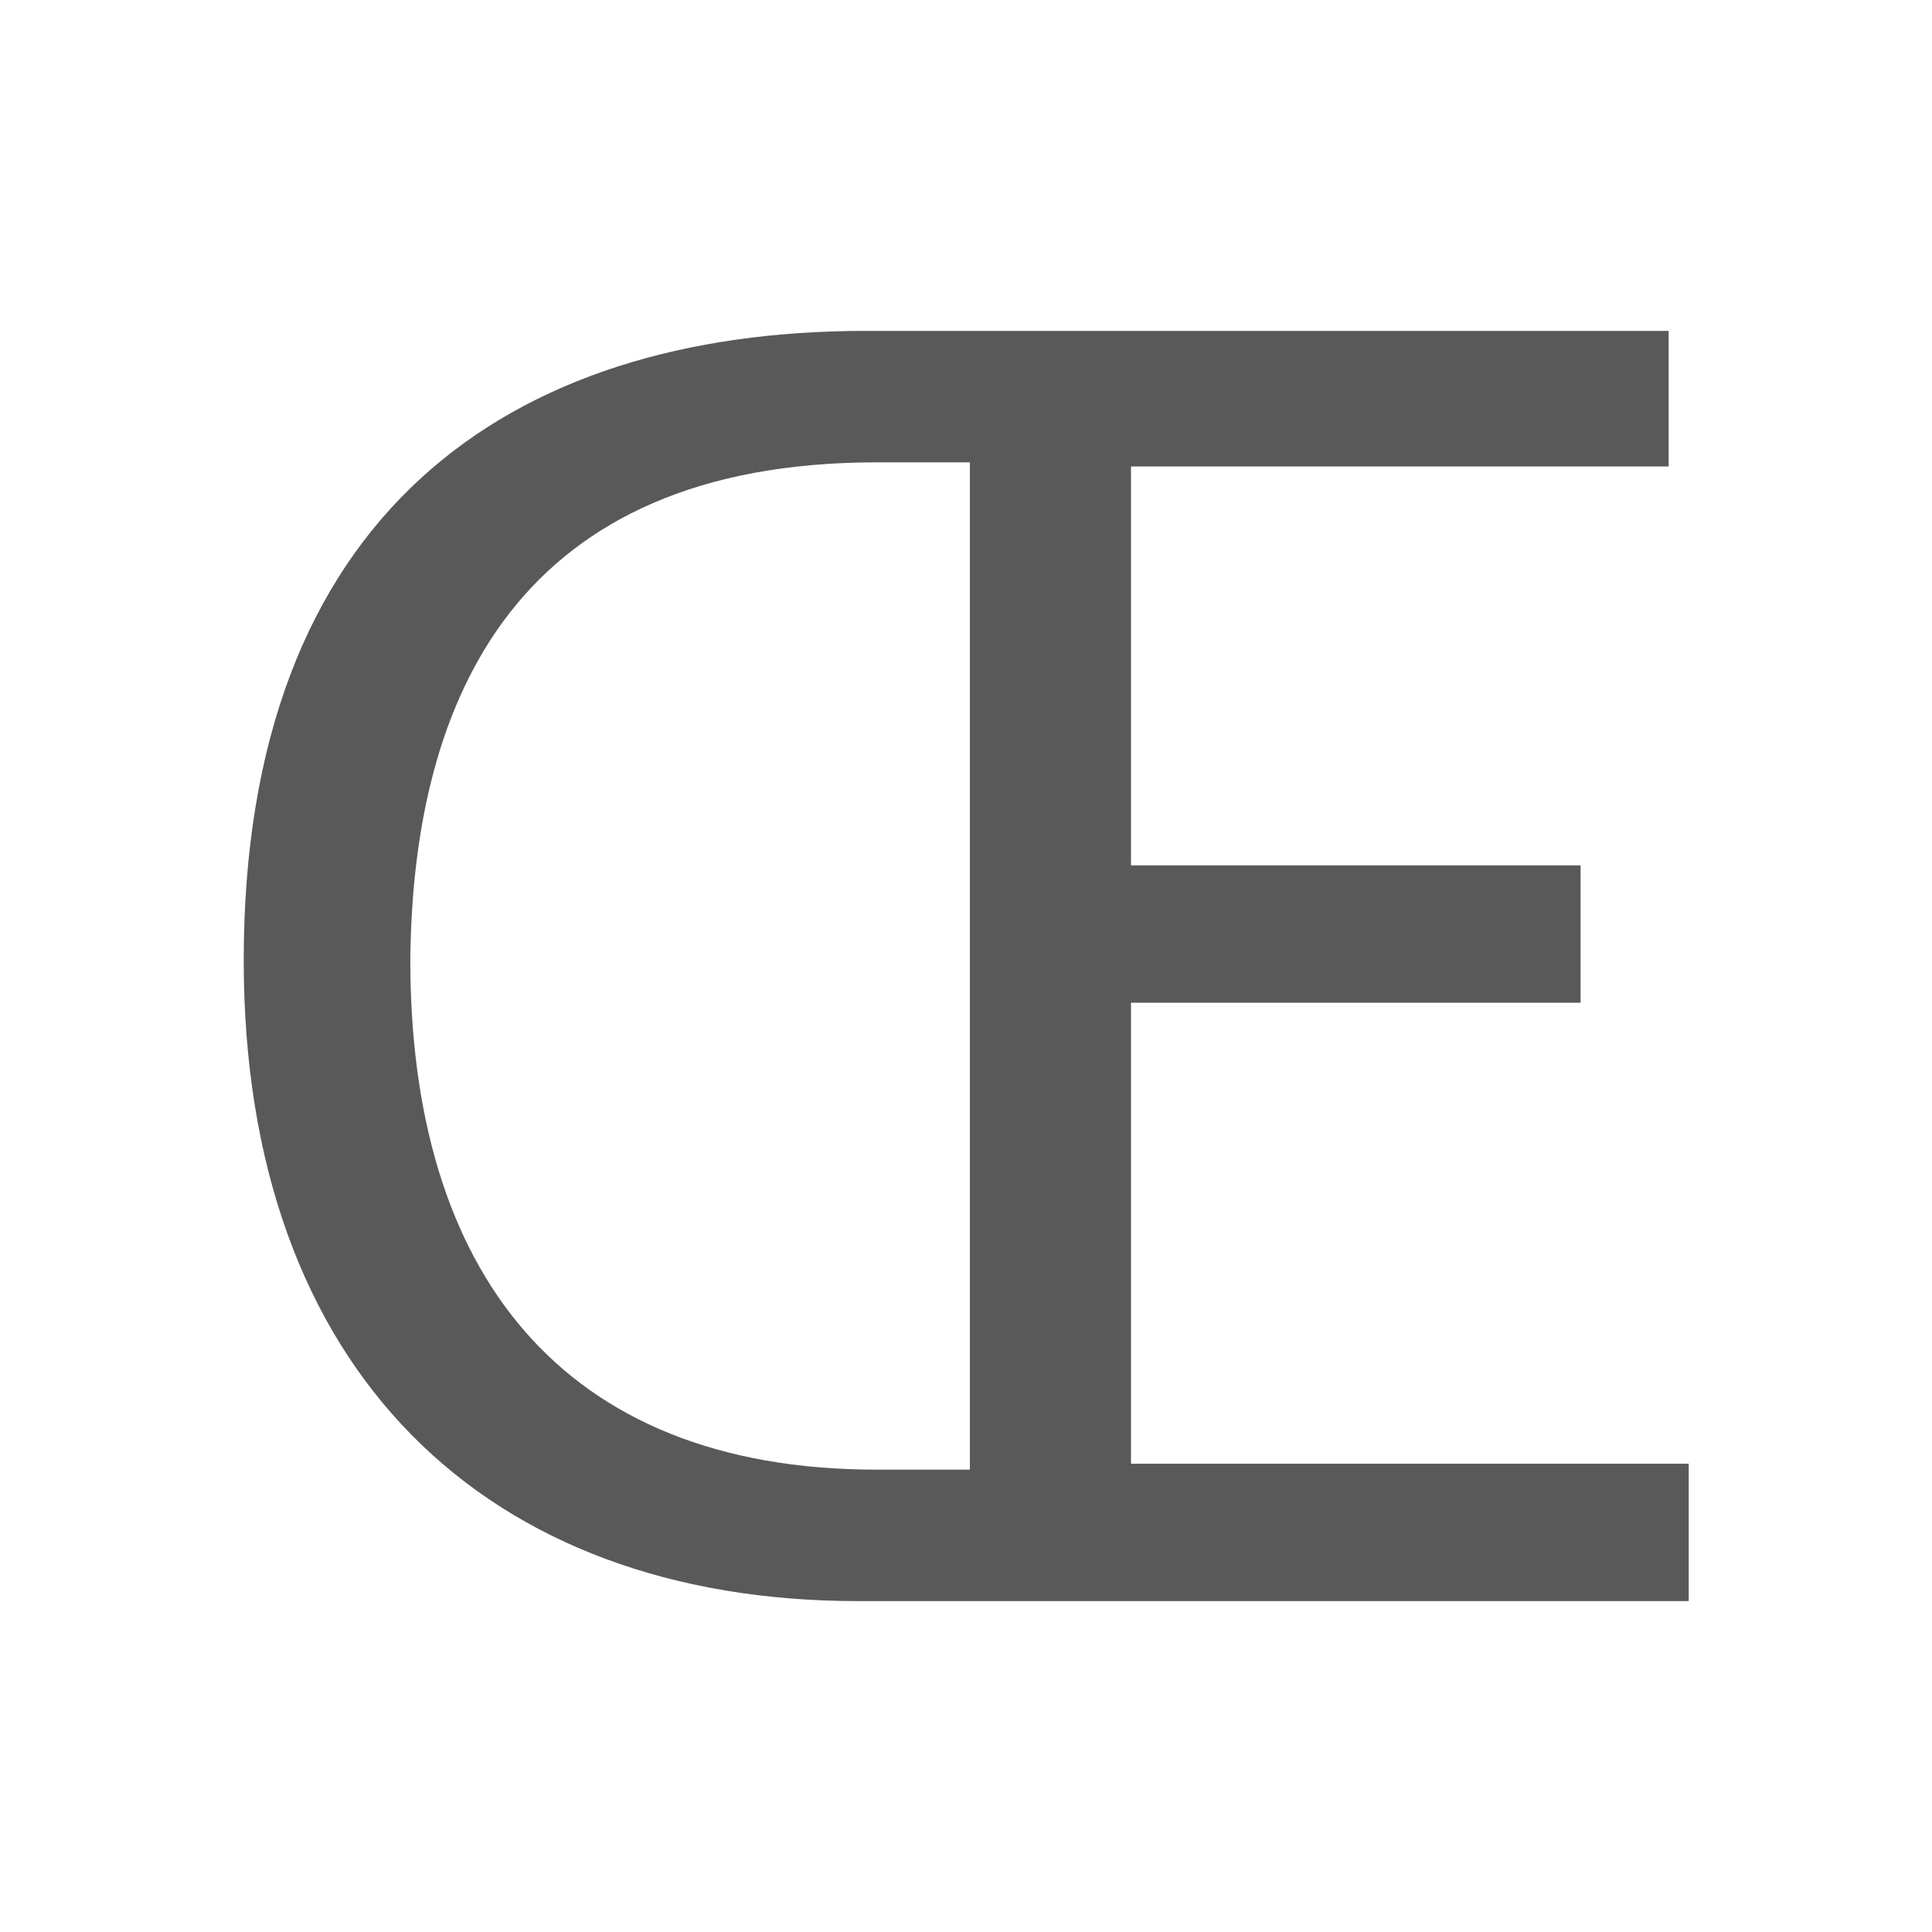 <svg xmlns="http://www.w3.org/2000/svg" viewBox="0 0 4.233 4.233" height="16" width="16"><path fill="#595959" font-family="Source Sans Pro" font-size="16.037" font-weight="400" style="line-height:1.25;-inkscape-font-specification:'Source Sans Pro'" d="M1.88 3.508c-.813 0-1.346-.502-1.346-1.404 0-.976.579-1.379 1.362-1.379h1.76v.297H2.478v.874h.985v.301h-.985v1.01H3.7v.301zm.041-.288h.204V1.013h-.204c-.785 0-1.017.513-1.022 1.091 0 .678.327 1.116 1.022 1.116z"/></svg>